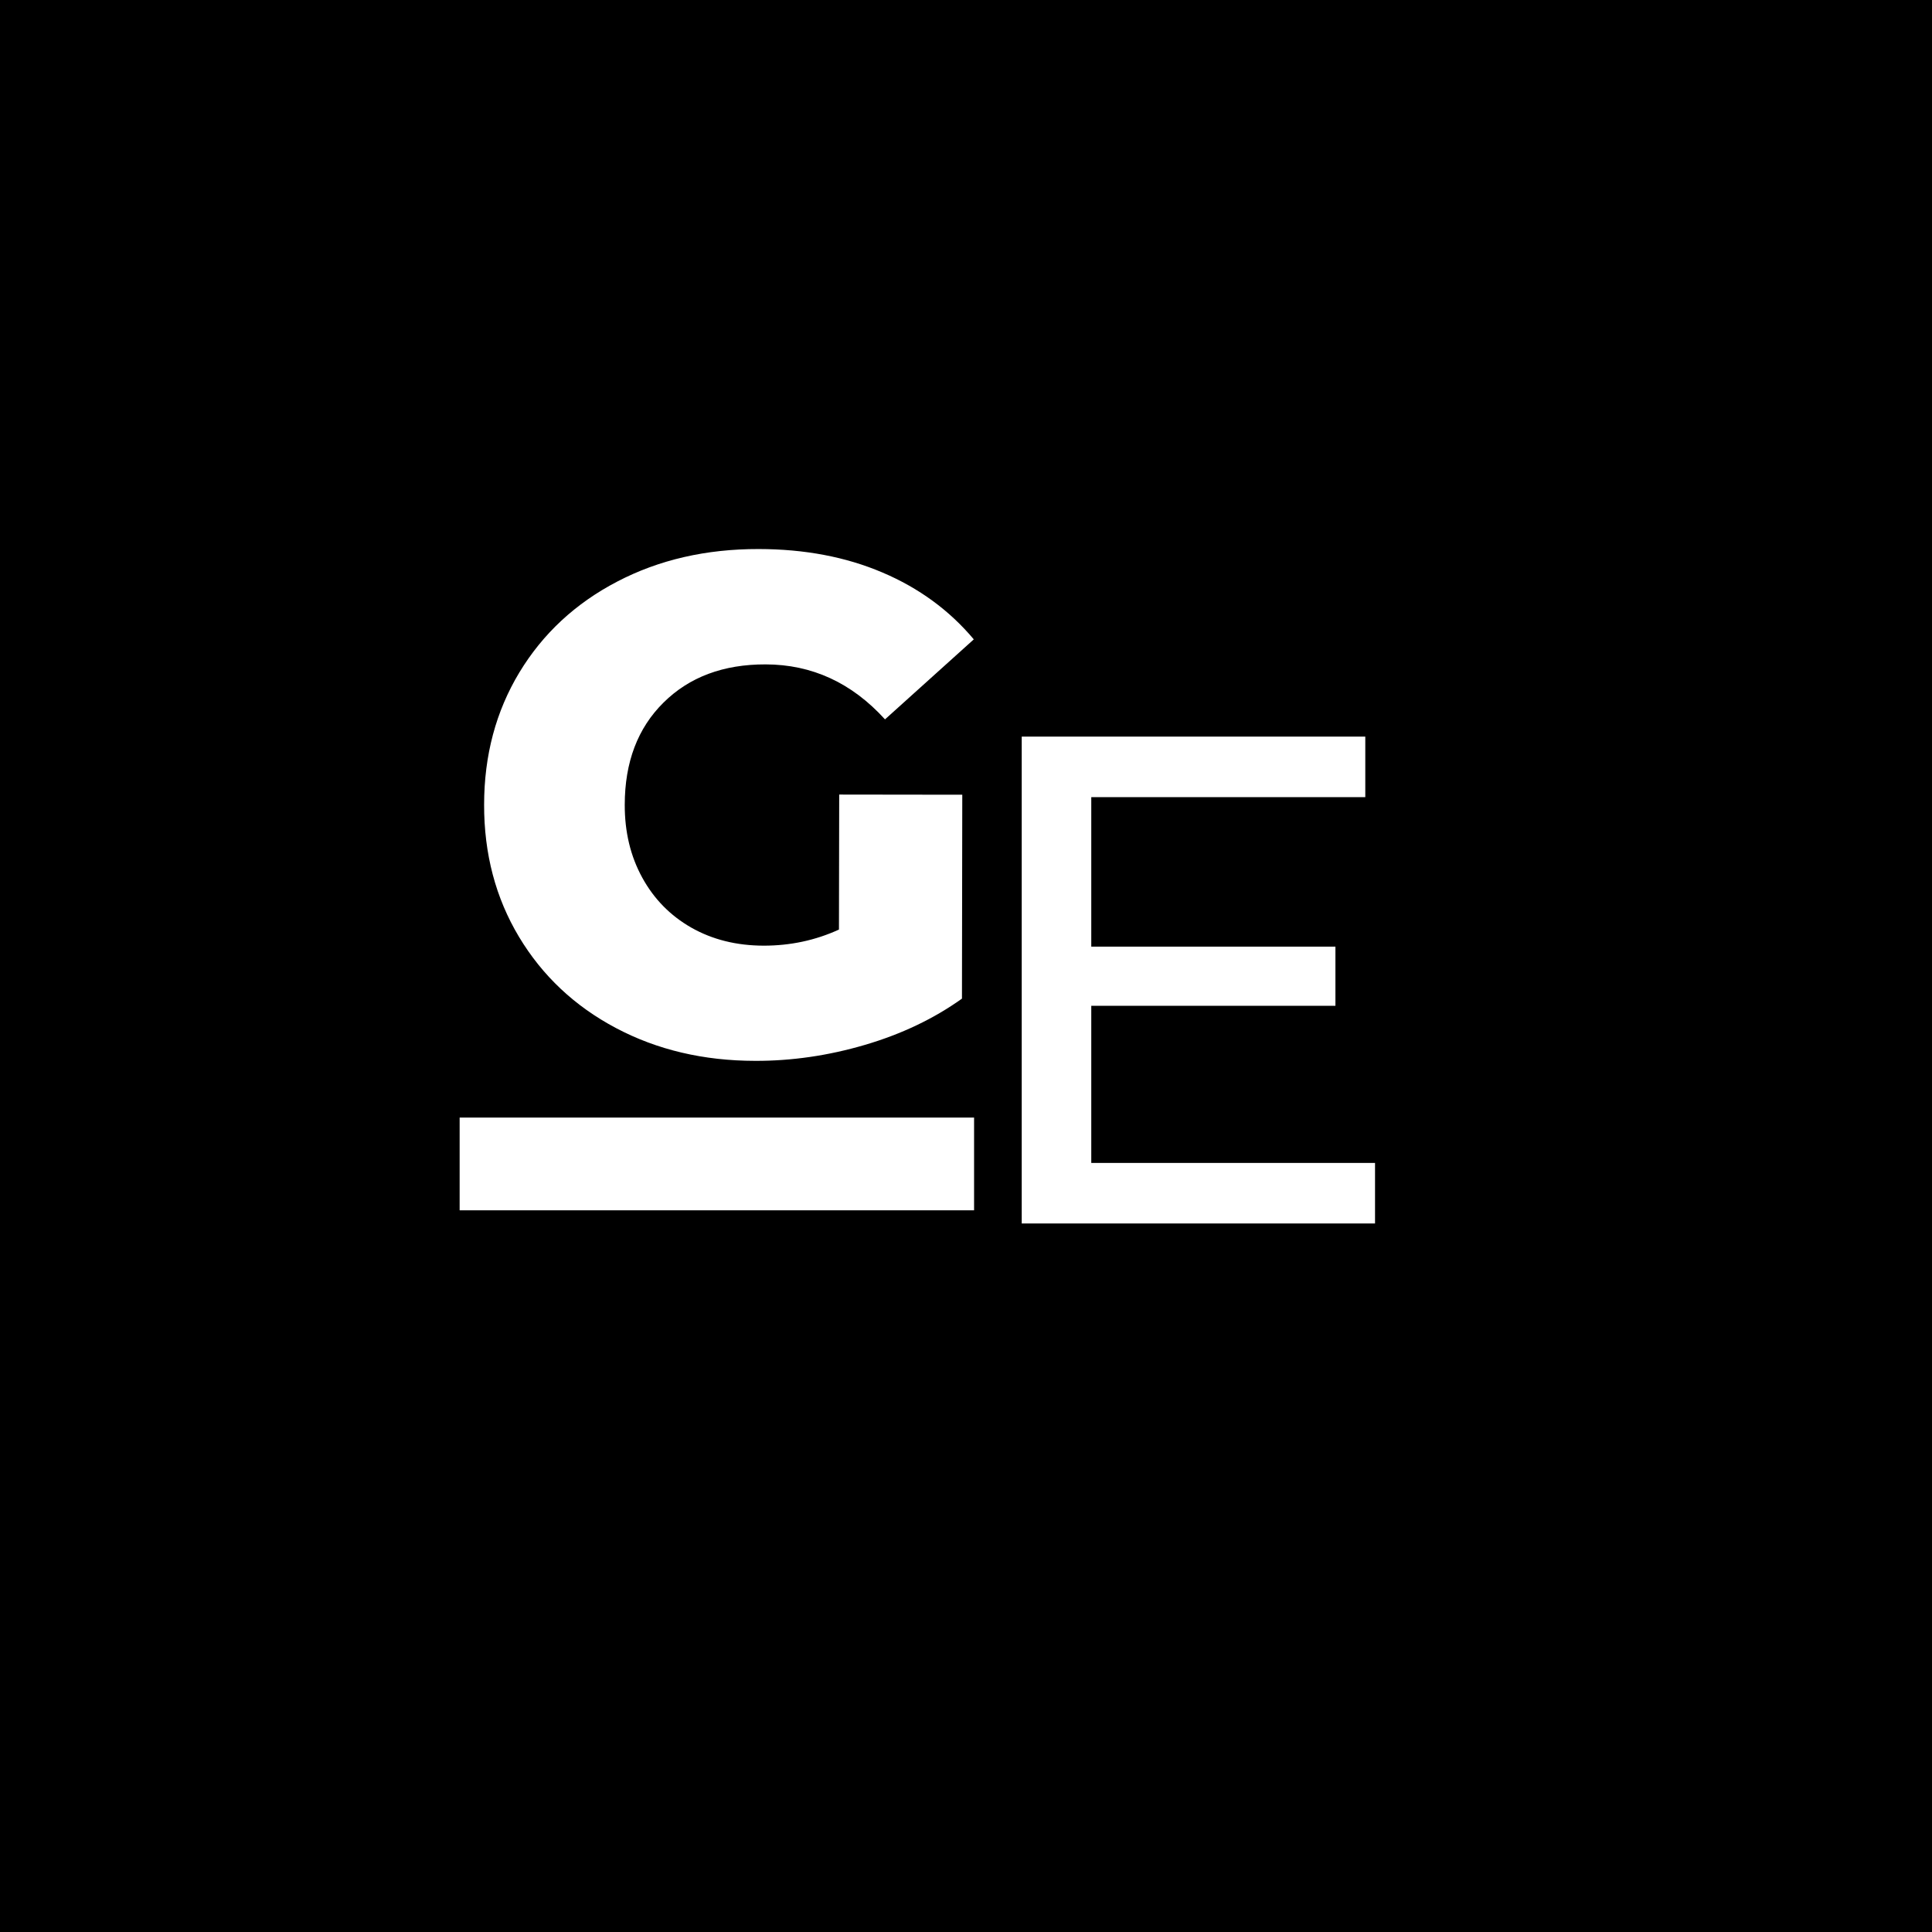 <svg version="1.0" preserveAspectRatio="xMidYMid meet" height="500" viewBox="0 0 375 375" zoomAndPan="magnify" width="500" xmlns:xlink="http://www.w3.org/1999/xlink" xmlns="http://www.w3.org/2000/svg"><defs><g></g><clipPath id="0a0f1a92a6"><rect height="169" y="0" width="118" x="0"></rect></clipPath></defs><rect fill-opacity="1" height="450" y="-37.5" fill="#ffffff" width="450" x="-37.5"></rect><rect fill-opacity="1" height="450" y="-37.5" fill="#000000" width="450" x="-37.5"></rect><g transform="matrix(1, 0, 0, 1, 89, 71)"><g clip-path="url(#0a0f1a92a6)"><g fill-opacity="1" fill="#ffffff"><g transform="translate(0.247, 132.927)"><g><path d="M 73.641 -49.703 L 97.531 -49.672 L 97.469 -10.094 C 92 -6.188 85.711 -3.191 78.609 -1.109 C 71.516 0.973 64.422 2.004 57.328 1.984 C 47.316 1.973 38.305 -0.148 30.297 -4.391 C 22.297 -8.629 16.023 -14.531 11.484 -22.094 C 6.953 -29.656 4.695 -38.211 4.719 -47.766 C 4.727 -57.316 7.008 -65.863 11.562 -73.406 C 16.125 -80.945 22.457 -86.828 30.562 -91.047 C 38.664 -95.273 47.816 -97.379 58.016 -97.359 C 66.93 -97.348 74.93 -95.832 82.016 -92.812 C 89.109 -89.801 95.023 -85.473 99.766 -79.828 L 82.531 -64.297 C 76.082 -71.398 68.352 -74.957 59.344 -74.969 C 51.156 -74.988 44.555 -72.52 39.547 -67.562 C 34.535 -62.613 32.023 -56 32.016 -47.719 C 32.004 -42.445 33.133 -37.738 35.406 -33.594 C 37.676 -29.445 40.852 -26.207 44.938 -23.875 C 49.031 -21.551 53.719 -20.383 59 -20.375 C 64.176 -20.375 69.039 -21.414 73.594 -23.5 Z M 73.641 -49.703"></path></g></g></g></g></g><path stroke-miterlimit="4" stroke-opacity="1" stroke-width="24" stroke="#ffffff" d="M 0.001 11.999 L 133.137 12" stroke-linejoin="miter" fill="none" transform="matrix(0.75, 0, -0, 0.75, 89.215, 216.919)" stroke-linecap="butt"></path><g fill-opacity="1" fill="#ffffff"><g transform="translate(184.143, 237.475)"><g><path d="M 82.75 -11.75 L 82.75 0 L 14.172 0 L 14.172 -94.5 L 80.859 -94.5 L 80.859 -82.75 L 27.672 -82.75 L 27.672 -53.734 L 75.062 -53.734 L 75.062 -42.25 L 27.672 -42.25 L 27.672 -11.75 Z M 82.75 -11.75"></path></g></g></g></svg>